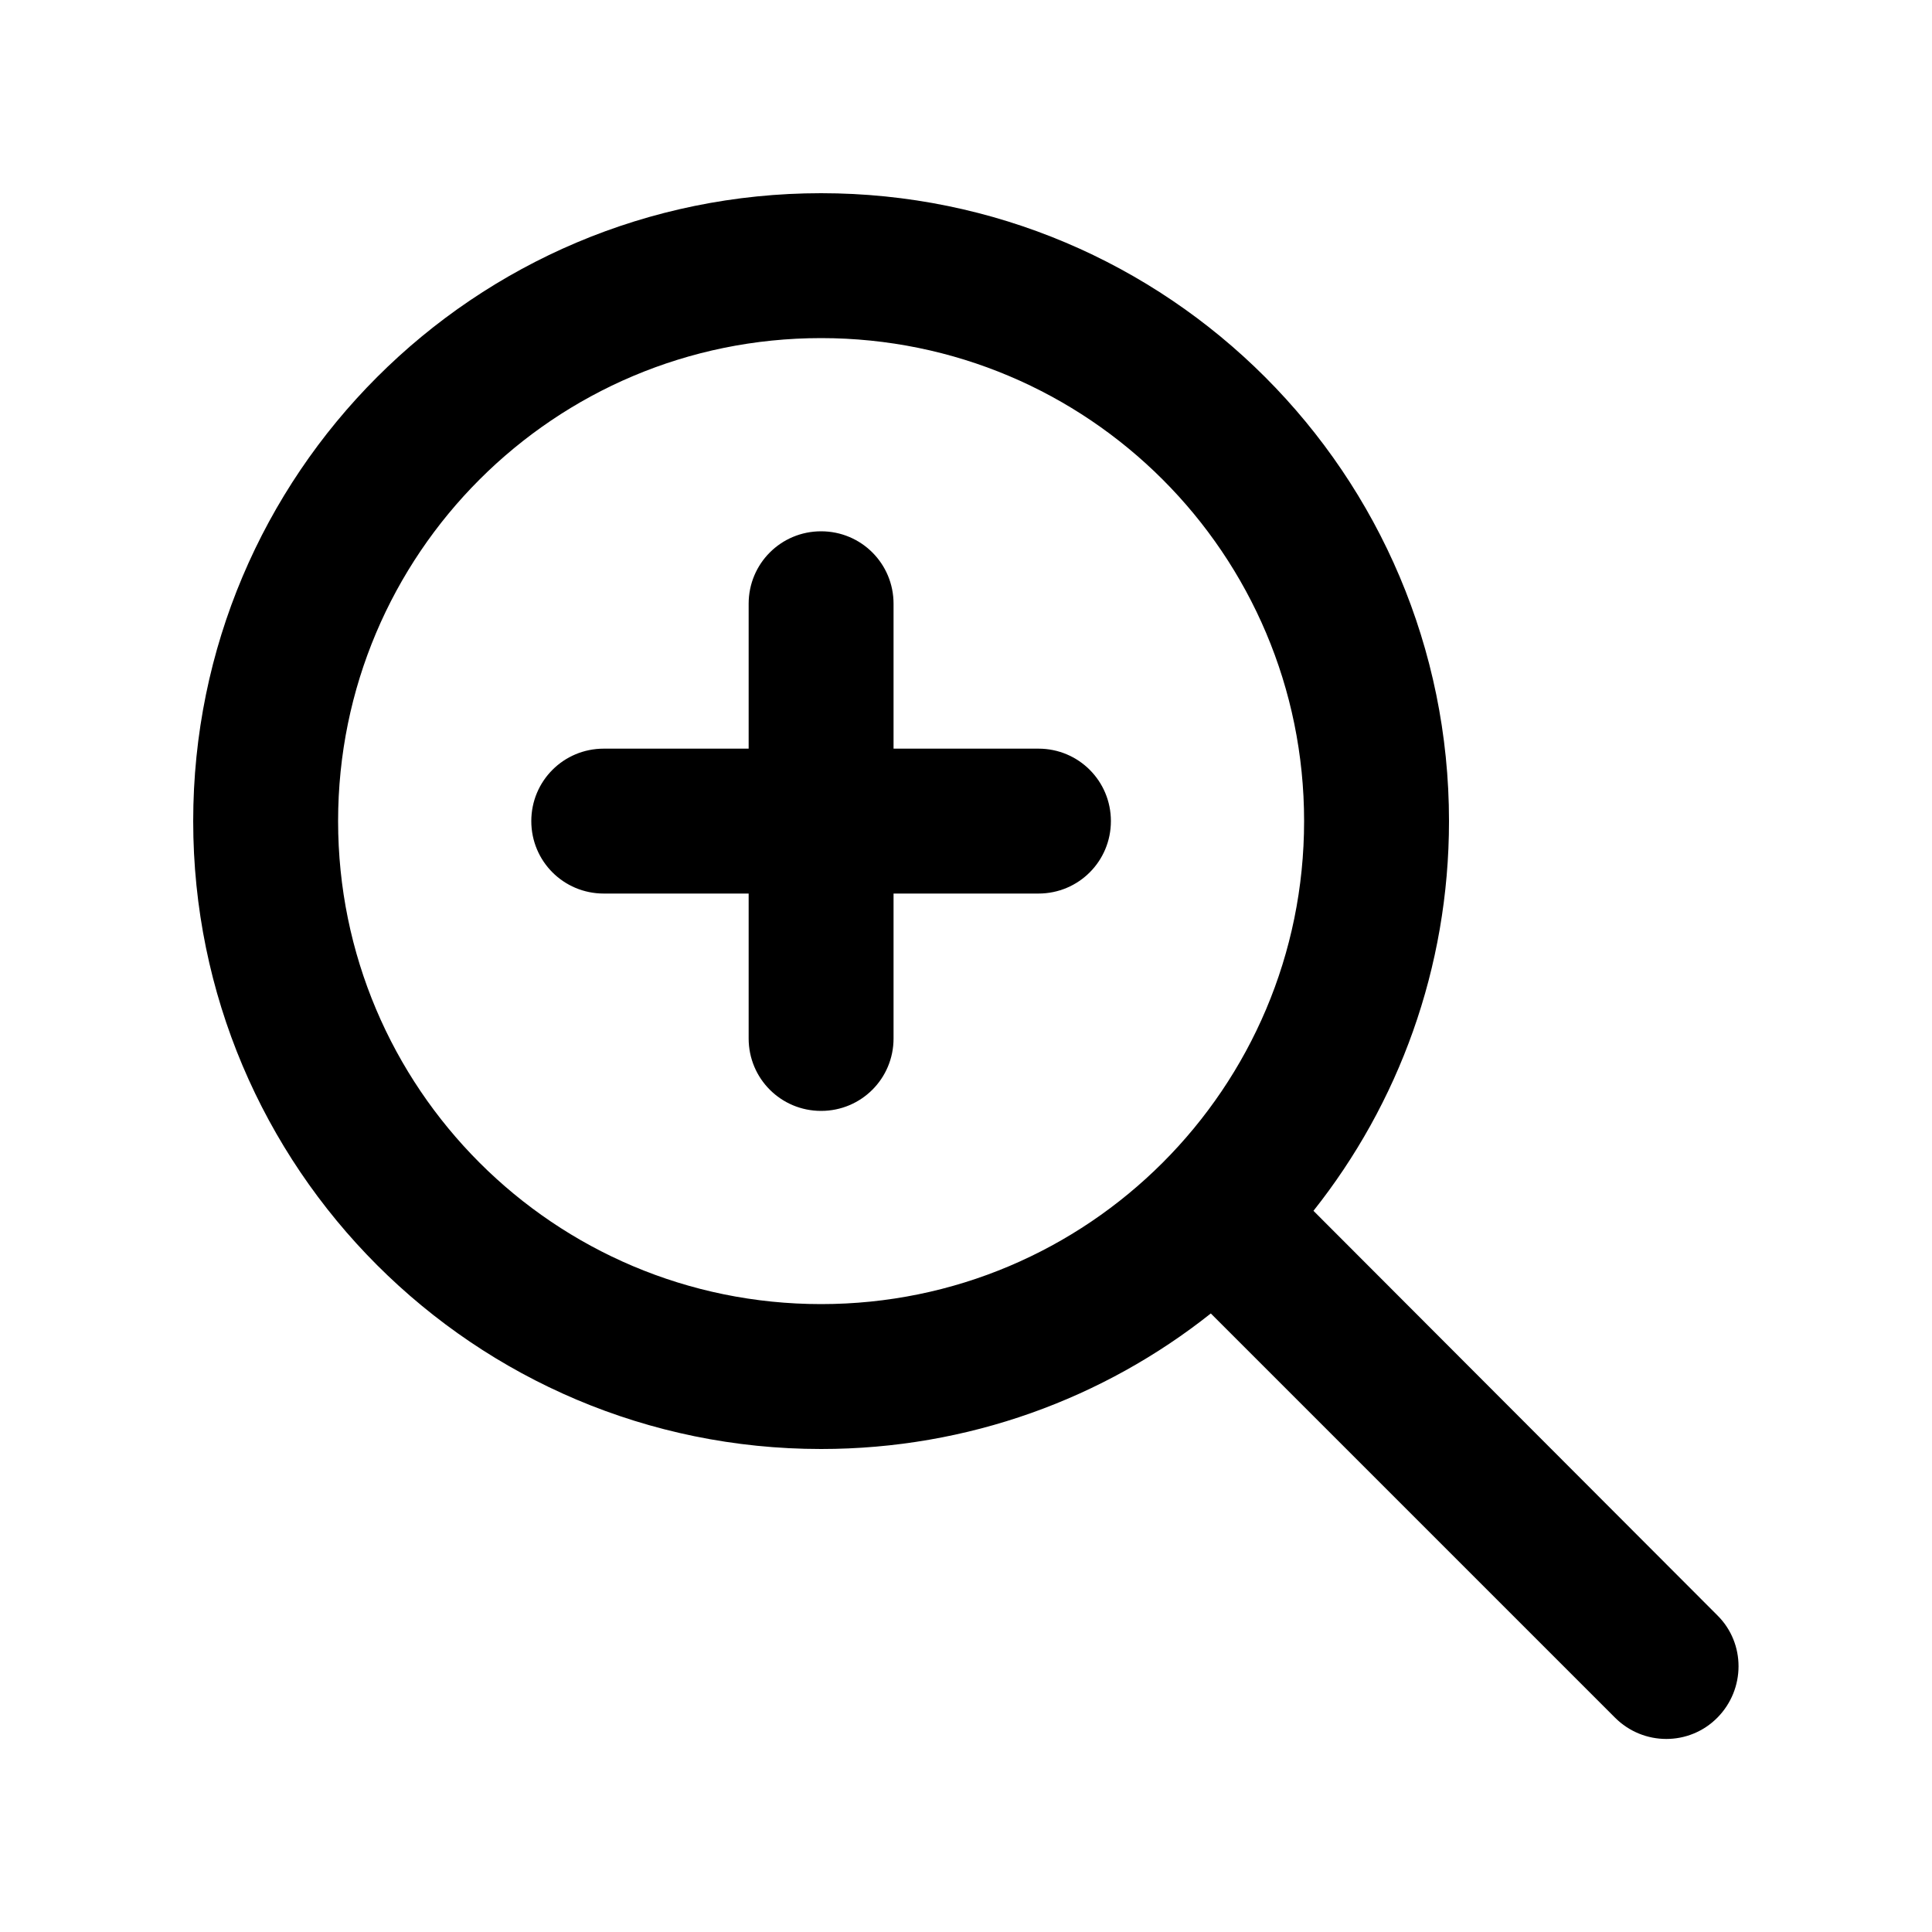 <svg height="32px" width="32px" xmlns="http://www.w3.org/2000/svg" viewBox="0 0 640 640"><!--!Font Awesome Pro 7.0.1 by @fontawesome - https://fontawesome.com License - https://fontawesome.com/license (Commercial License) Copyright 2025 Fonticons, Inc.--><path d="M272 112C360.4 112 432 183.6 432 272C432 360.4 360.4 432 272 432C183.6 432 112 360.4 112 272C112 183.6 183.6 112 272 112zM272 480C320.8 480 365.7 463.2 401.1 435.1L535 569C544.4 578.4 559.6 578.4 568.9 569C578.2 559.6 578.3 544.4 568.9 535.1L435.1 401.1C463.2 365.7 480 320.8 480 272C480 157.1 386.9 64 272 64C157.1 64 64 157.1 64 272C64 386.9 157.1 480 272 480zM272 176C258.7 176 248 186.7 248 200L248 248L200 248C186.7 248 176 258.7 176 272C176 285.3 186.7 296 200 296L248 296L248 344C248 357.3 258.7 368 272 368C285.3 368 296 357.3 296 344L296 296L344 296C357.3 296 368 285.3 368 272C368 258.7 357.3 248 344 248L296 248L296 200C296 186.7 285.3 176 272 176z"/></svg>